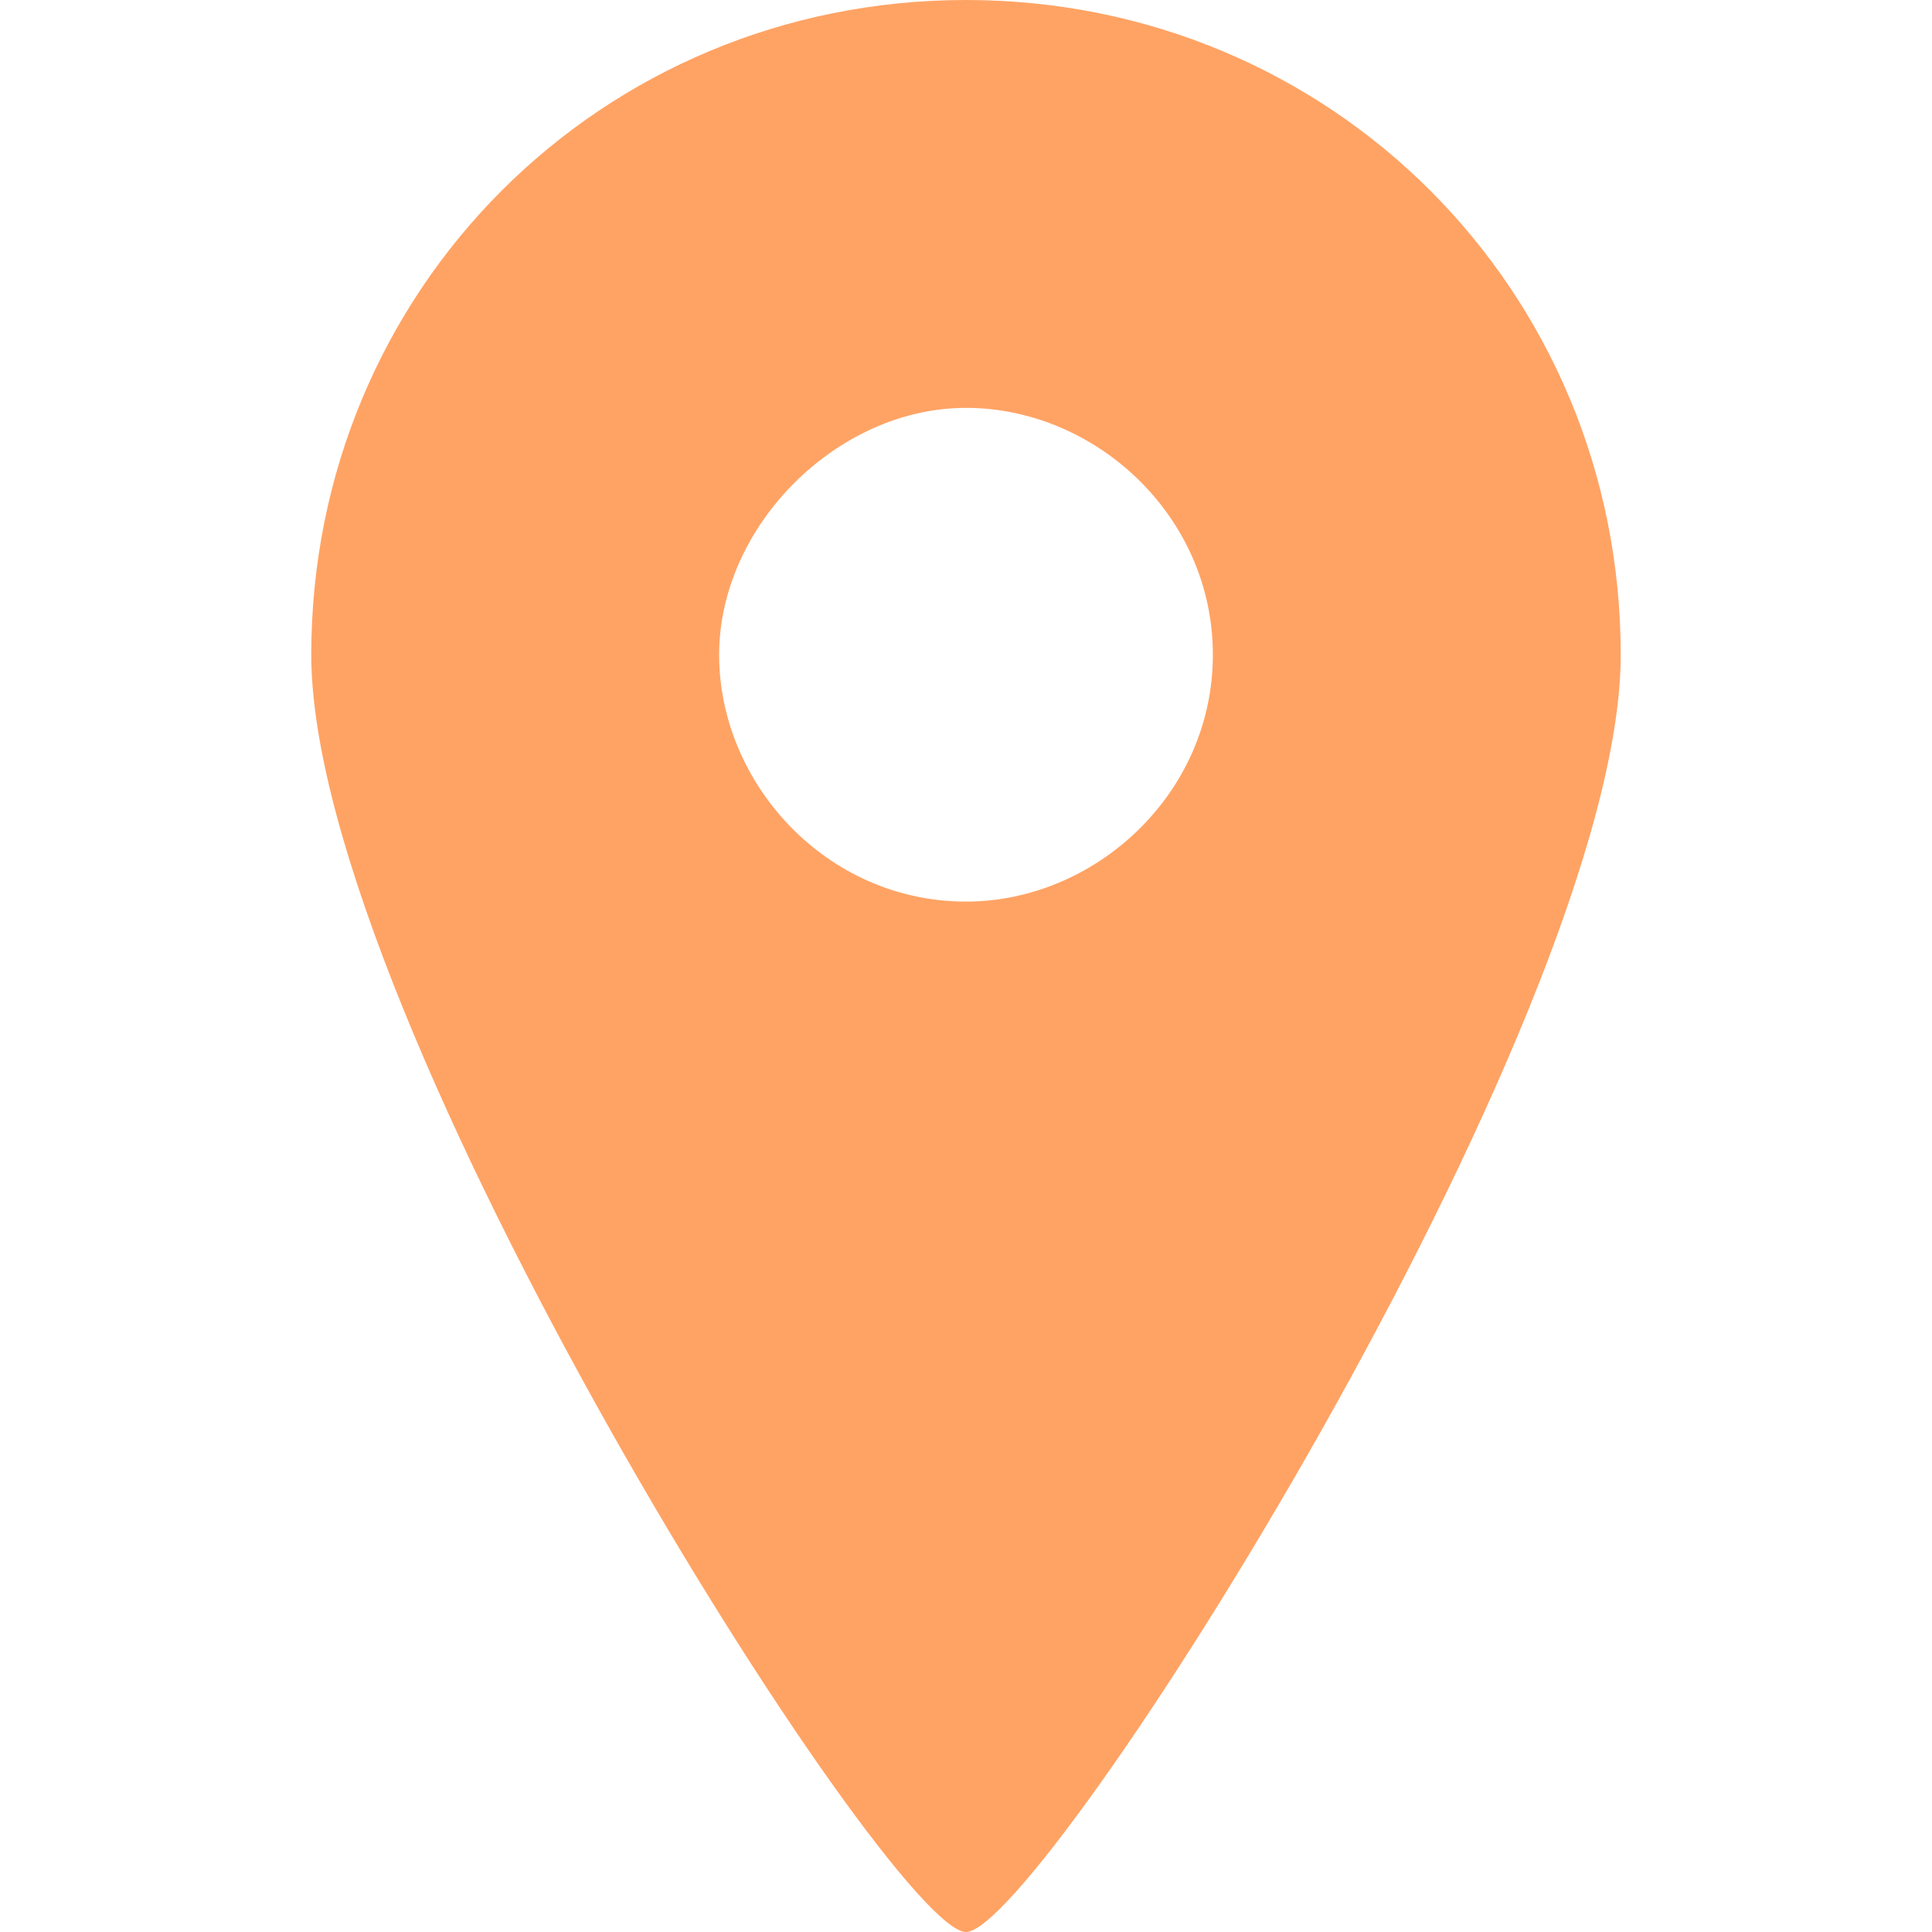 <?xml version="1.0" encoding="UTF-8"?>
<svg id="_レイヤー_1" data-name="レイヤー 1" xmlns="http://www.w3.org/2000/svg" version="1.1" viewBox="0 0 18 18">
  <defs>
    <style>
      .cls-1 {
        fill: #ffa364;
        stroke-width: 0px;
      }
    </style>
  </defs>
  <path class="cls-1" d="M9,0C5.6,0,2.9,2.7,2.9,6.1s5.4,11.9,6.1,11.9,6.1-8.5,6.1-11.9S12.4,0,9,0ZM9,8.4c-1.3,0-2.3-1.1-2.3-2.3s1.1-2.3,2.3-2.3,2.3,1,2.3,2.3-1.1,2.3-2.3,2.3Z"/>
</svg>